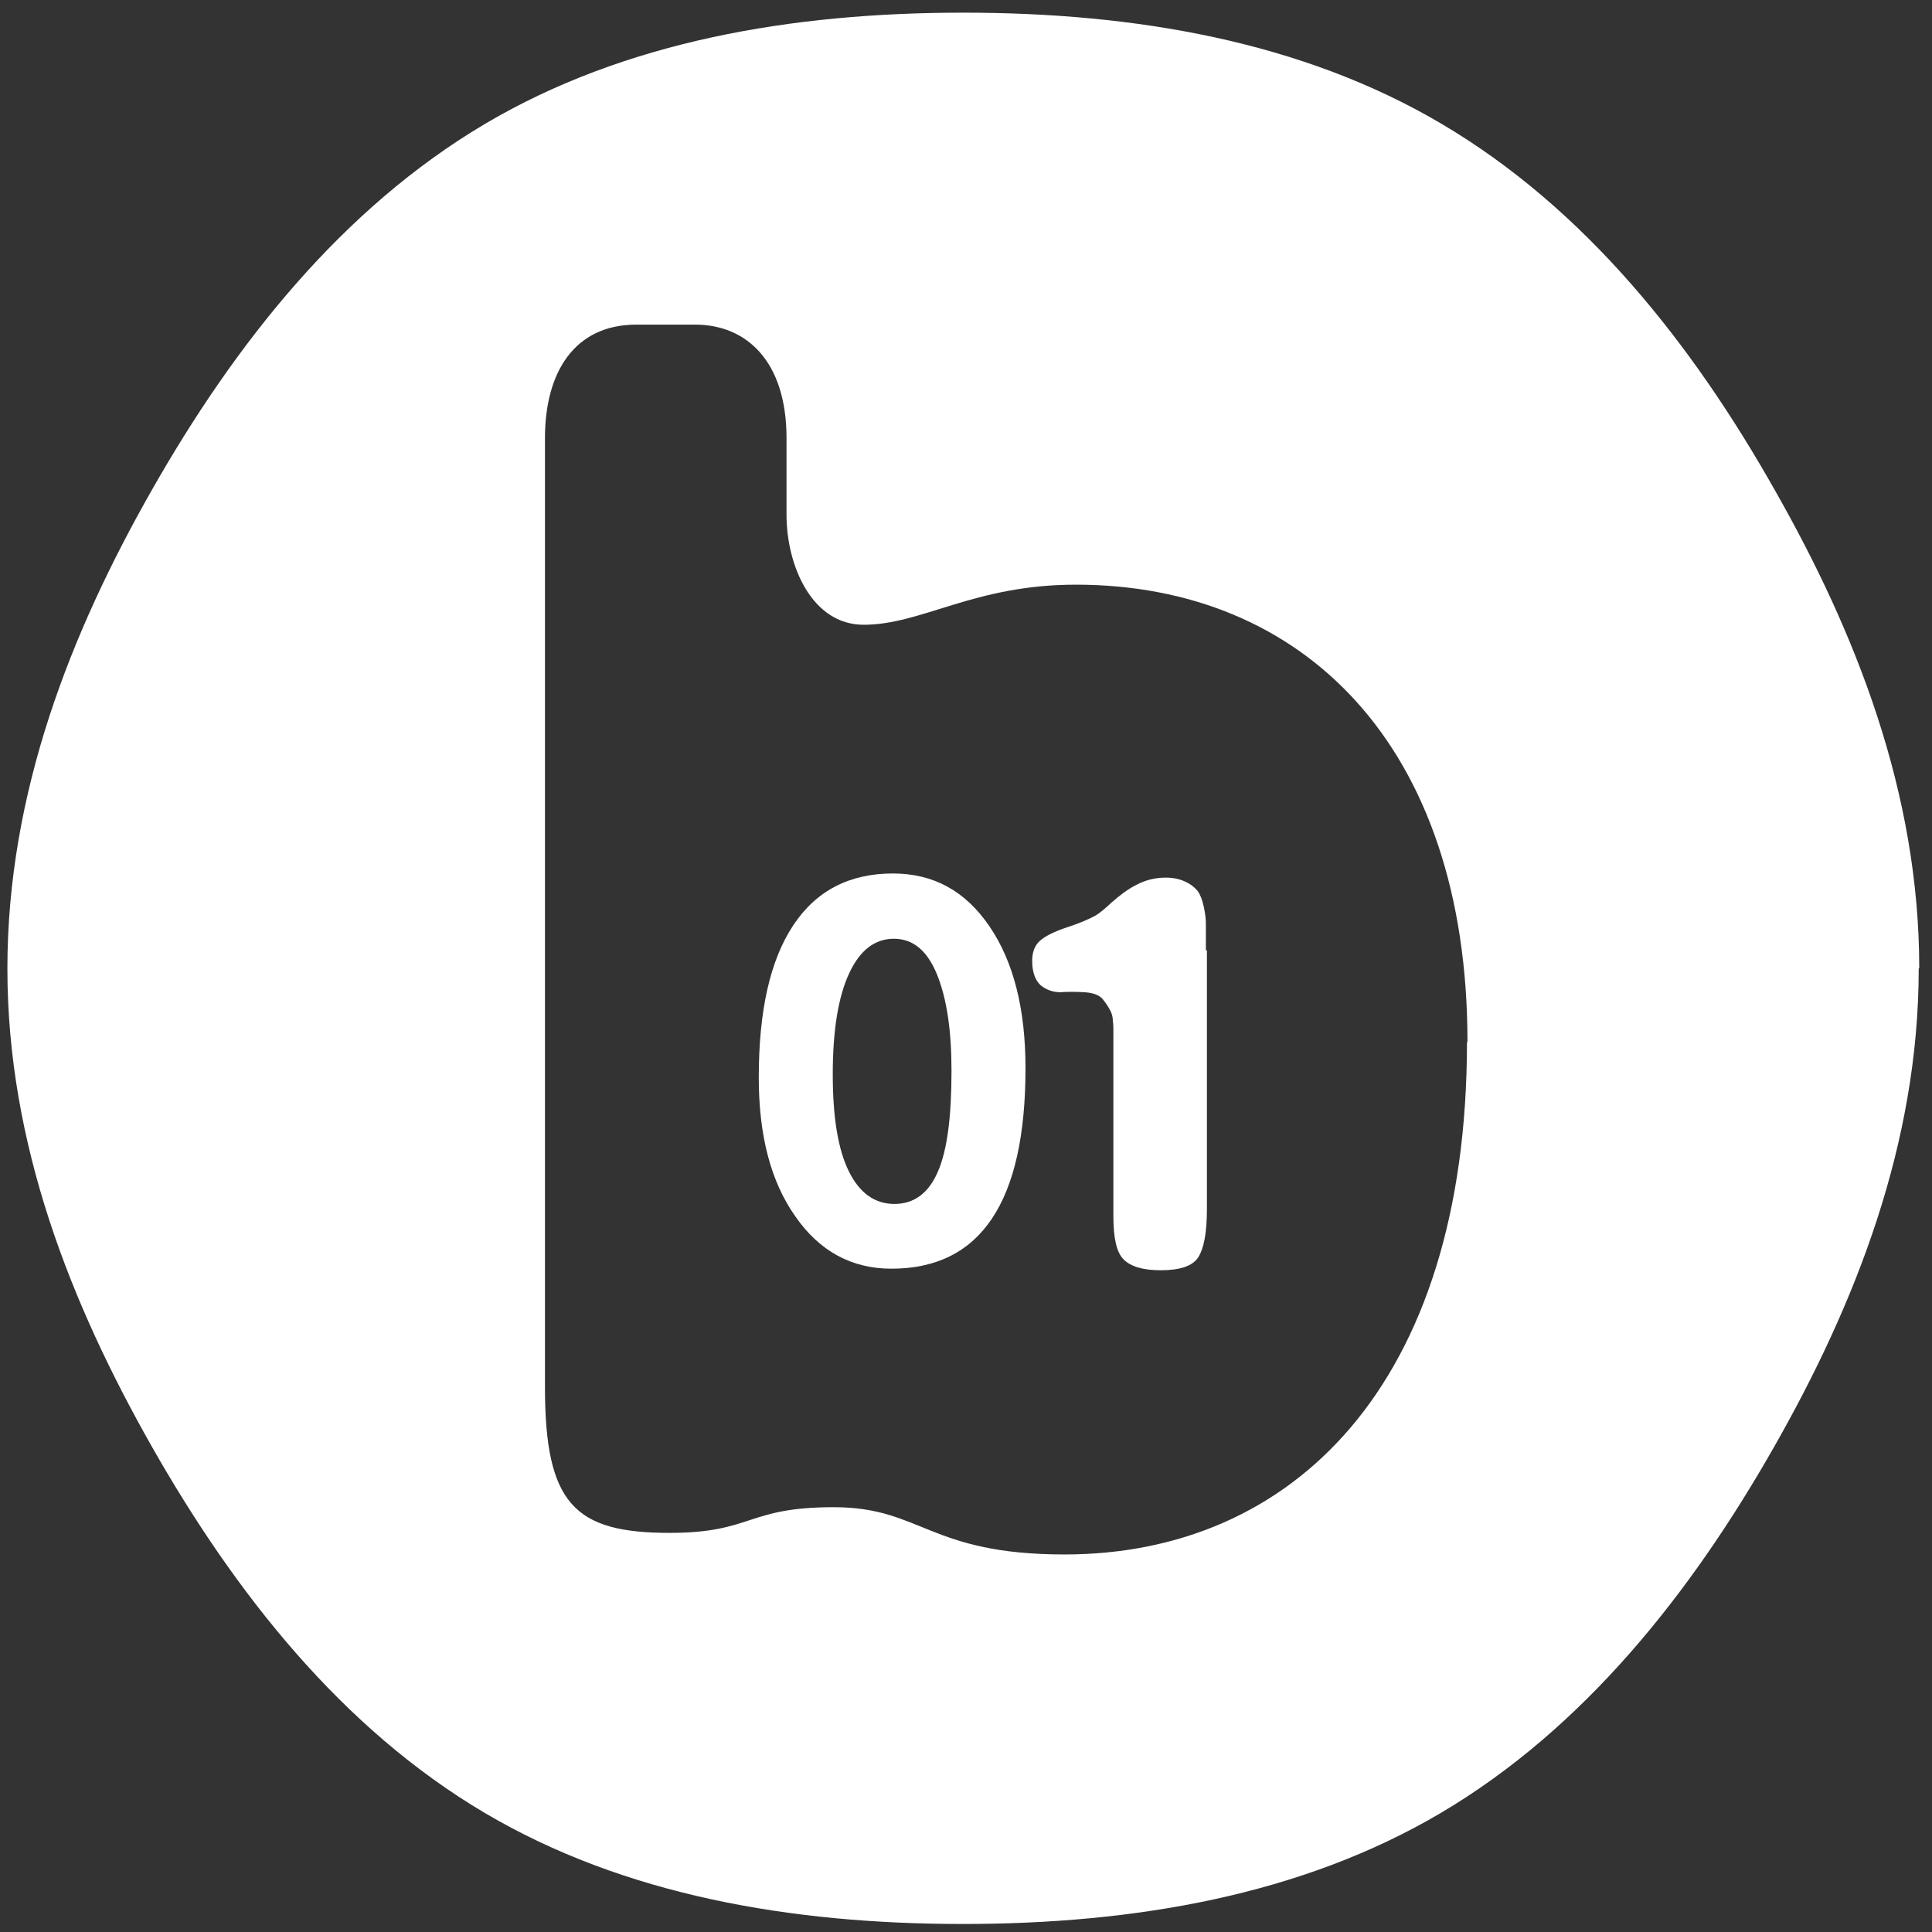 <svg width="99" height="99" viewBox="0 0 99 99" fill="none" xmlns="http://www.w3.org/2000/svg">
<rect x="0" y="0" width="99" height="99" fill="#333333" stroke="none"/>
<path d="M75.171 53.398C75.171 71.043 66.164 79.654 54.55 79.654C47.598 79.654 47.229 77.232 42.726 77.232C38.222 77.232 38.591 78.548 34.299 78.548C29.427 78.548 27.925 77.047 27.925 71.069L27.925 22.454C27.925 19.084 29.427 16.634 32.613 16.634H35.615C38.249 16.634 40.303 18.504 40.303 22.454V26.378C40.303 29.012 41.62 32.014 44.253 32.014C47.255 32.014 49.889 29.96 55.13 29.96C66.77 29.96 75.197 38.203 75.197 53.398M98.346 49.606C98.346 40.599 95.08 32.383 90.945 25.114C86.706 17.609 81.228 10.683 73.854 6.337C66.717 2.124 58.185 0.649 49.362 0.649C40.54 0.649 32.007 2.124 24.871 6.337C17.523 10.683 12.045 17.609 7.779 25.114C3.644 32.383 0.379 40.599 0.379 49.632C0.379 58.665 3.644 66.829 7.779 74.124C12.045 81.629 17.497 88.556 24.844 92.901C31.981 97.115 40.514 98.589 49.336 98.589C58.158 98.589 66.691 97.115 73.828 92.901C81.175 88.556 86.653 81.629 90.919 74.124C95.054 66.856 98.319 58.639 98.319 49.632" fill="white"/>
<path d="M52.549 54.74C52.549 61.587 50.258 65.011 45.675 65.011C43.648 65.011 41.988 64.116 40.751 62.325C39.487 60.534 38.881 58.164 38.881 55.214C38.881 51.791 39.46 49.21 40.645 47.419C41.83 45.628 43.542 44.759 45.754 44.759C47.835 44.759 49.468 45.655 50.705 47.472C51.943 49.289 52.549 51.712 52.549 54.74ZM42.673 55.056C42.673 57.242 42.937 58.875 43.489 60.007C44.043 61.14 44.833 61.693 45.833 61.693C46.834 61.693 47.598 61.14 48.072 60.007C48.546 58.901 48.757 57.19 48.757 54.872C48.757 52.818 48.52 51.185 48.019 49.947C47.519 48.709 46.781 48.104 45.807 48.104C44.833 48.104 44.069 48.683 43.516 49.868C42.963 51.053 42.673 52.765 42.673 55.03V55.056Z" fill="white"/>
<path d="M61.845 48.684V61.957C61.845 63.168 61.687 63.985 61.397 64.432C61.107 64.88 60.449 65.091 59.474 65.091C58.579 65.091 57.947 64.906 57.578 64.538C57.21 64.169 57.052 63.432 57.052 62.299V52.713C57.052 52.713 57.052 52.503 57.025 52.318C57.025 52.108 56.973 51.976 56.946 51.897C56.92 51.818 56.841 51.686 56.762 51.554C56.683 51.423 56.578 51.291 56.472 51.16C56.288 50.975 55.998 50.87 55.55 50.843C55.103 50.817 54.708 50.817 54.339 50.843C53.97 50.843 53.654 50.738 53.338 50.501C53.049 50.238 52.891 49.816 52.891 49.237C52.891 48.789 53.022 48.447 53.286 48.21C53.549 47.973 54.023 47.736 54.655 47.525C55.313 47.315 55.788 47.104 56.13 46.919C56.314 46.814 56.578 46.603 56.973 46.235C57.368 45.892 57.763 45.576 58.237 45.339C58.684 45.102 59.185 44.971 59.738 44.971C60.133 44.971 60.475 45.05 60.739 45.181C61.028 45.313 61.212 45.471 61.37 45.655C61.502 45.84 61.608 46.103 61.687 46.472C61.766 46.84 61.792 47.13 61.792 47.341C61.792 47.551 61.792 47.894 61.792 48.368V48.71L61.845 48.684Z" fill="white"/>
</svg>
